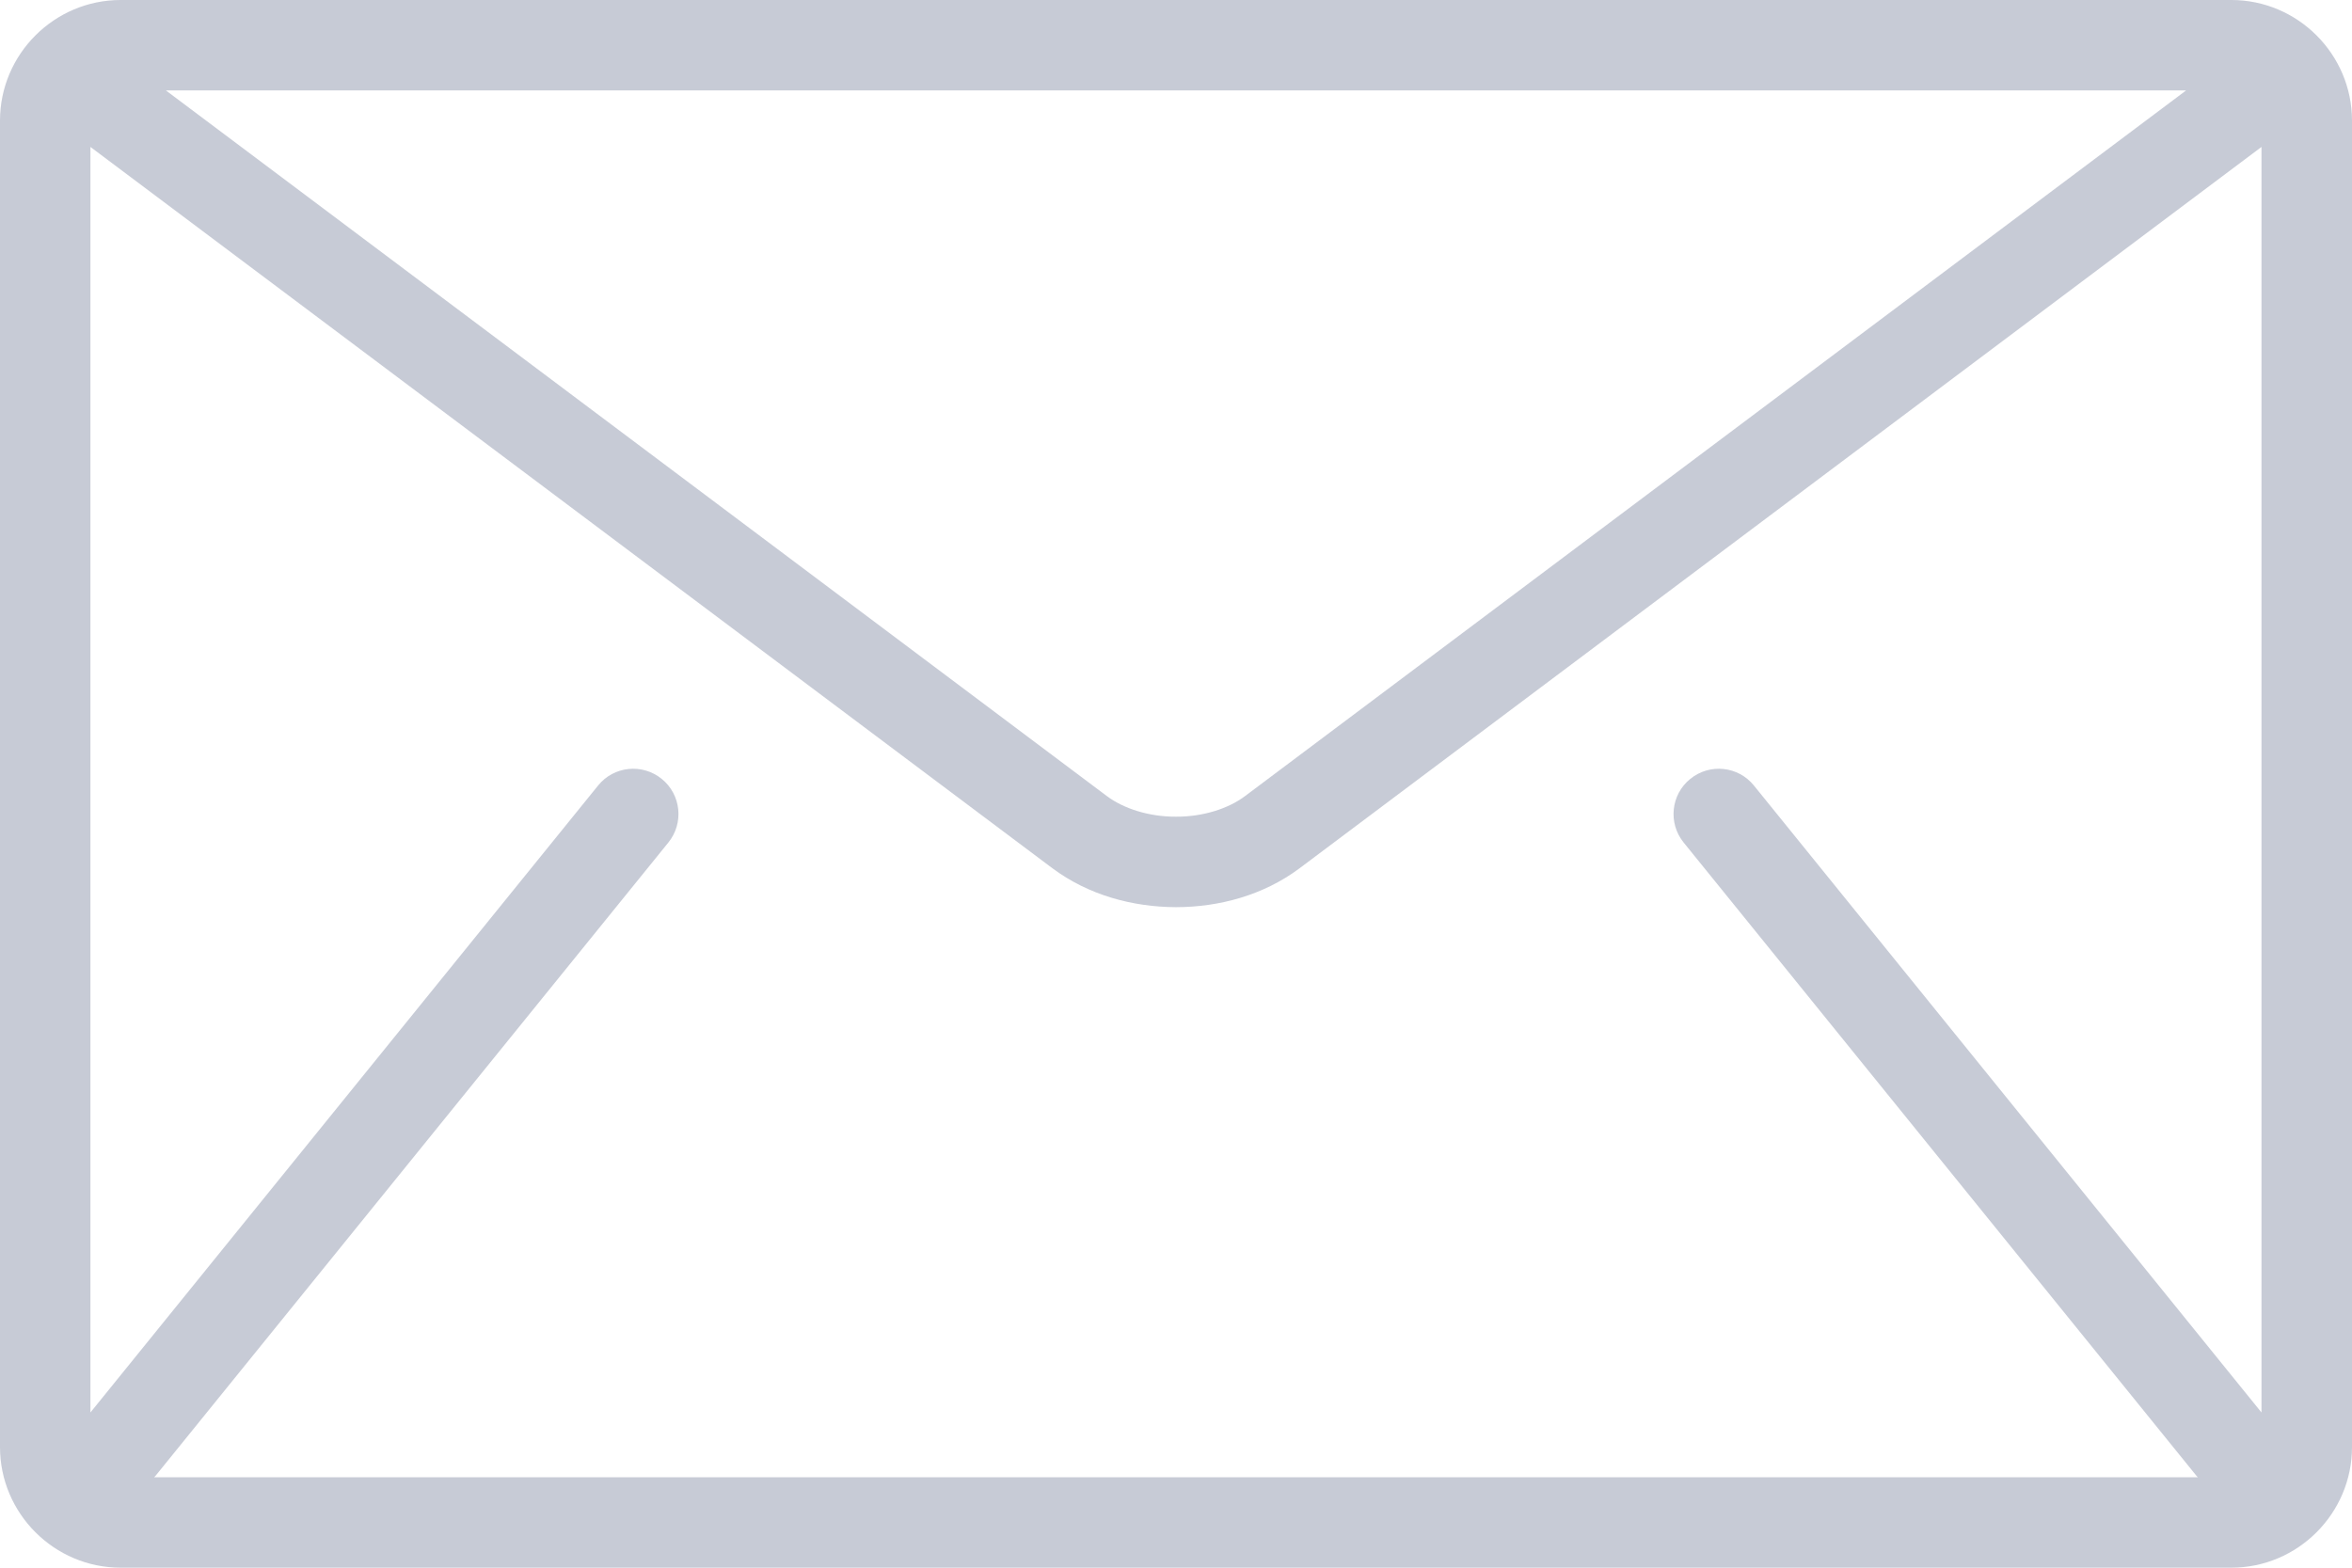 <svg width="27" height="18" viewBox="0 0 27 18" fill="none" xmlns="http://www.w3.org/2000/svg">
<path fill-rule="evenodd" clip-rule="evenodd" d="M25.615 0H1.385C0.623 0 0 0.623 0 1.385V16.615C0 17.377 0.623 18 1.385 18H25.615C26.377 18 27 17.377 27 16.615V1.385C27 0.623 26.377 0 25.615 0ZM25.096 1.038L14.296 9.138C14.102 9.286 13.804 9.379 13.5 9.377C13.196 9.379 12.898 9.286 12.703 9.138L1.904 1.038H25.096ZM25.212 16.942L19.327 9.673C19.147 9.45 19.181 9.123 19.404 8.943C19.627 8.762 19.954 8.796 20.134 9.019L25.961 16.218V1.687L14.919 9.969C14.504 10.279 13.998 10.415 13.5 10.416C13.001 10.414 12.496 10.278 12.081 9.969L1.038 1.687V16.218L6.866 9.019C7.046 8.796 7.373 8.762 7.596 8.943C7.819 9.123 7.853 9.45 7.673 9.673L1.788 16.942C1.785 16.946 1.781 16.95 1.778 16.953C1.775 16.956 1.772 16.959 1.769 16.962H25.231C25.229 16.959 25.226 16.957 25.223 16.954C25.219 16.95 25.215 16.947 25.212 16.942Z" fill="#C7CBD6"/>
</svg>

